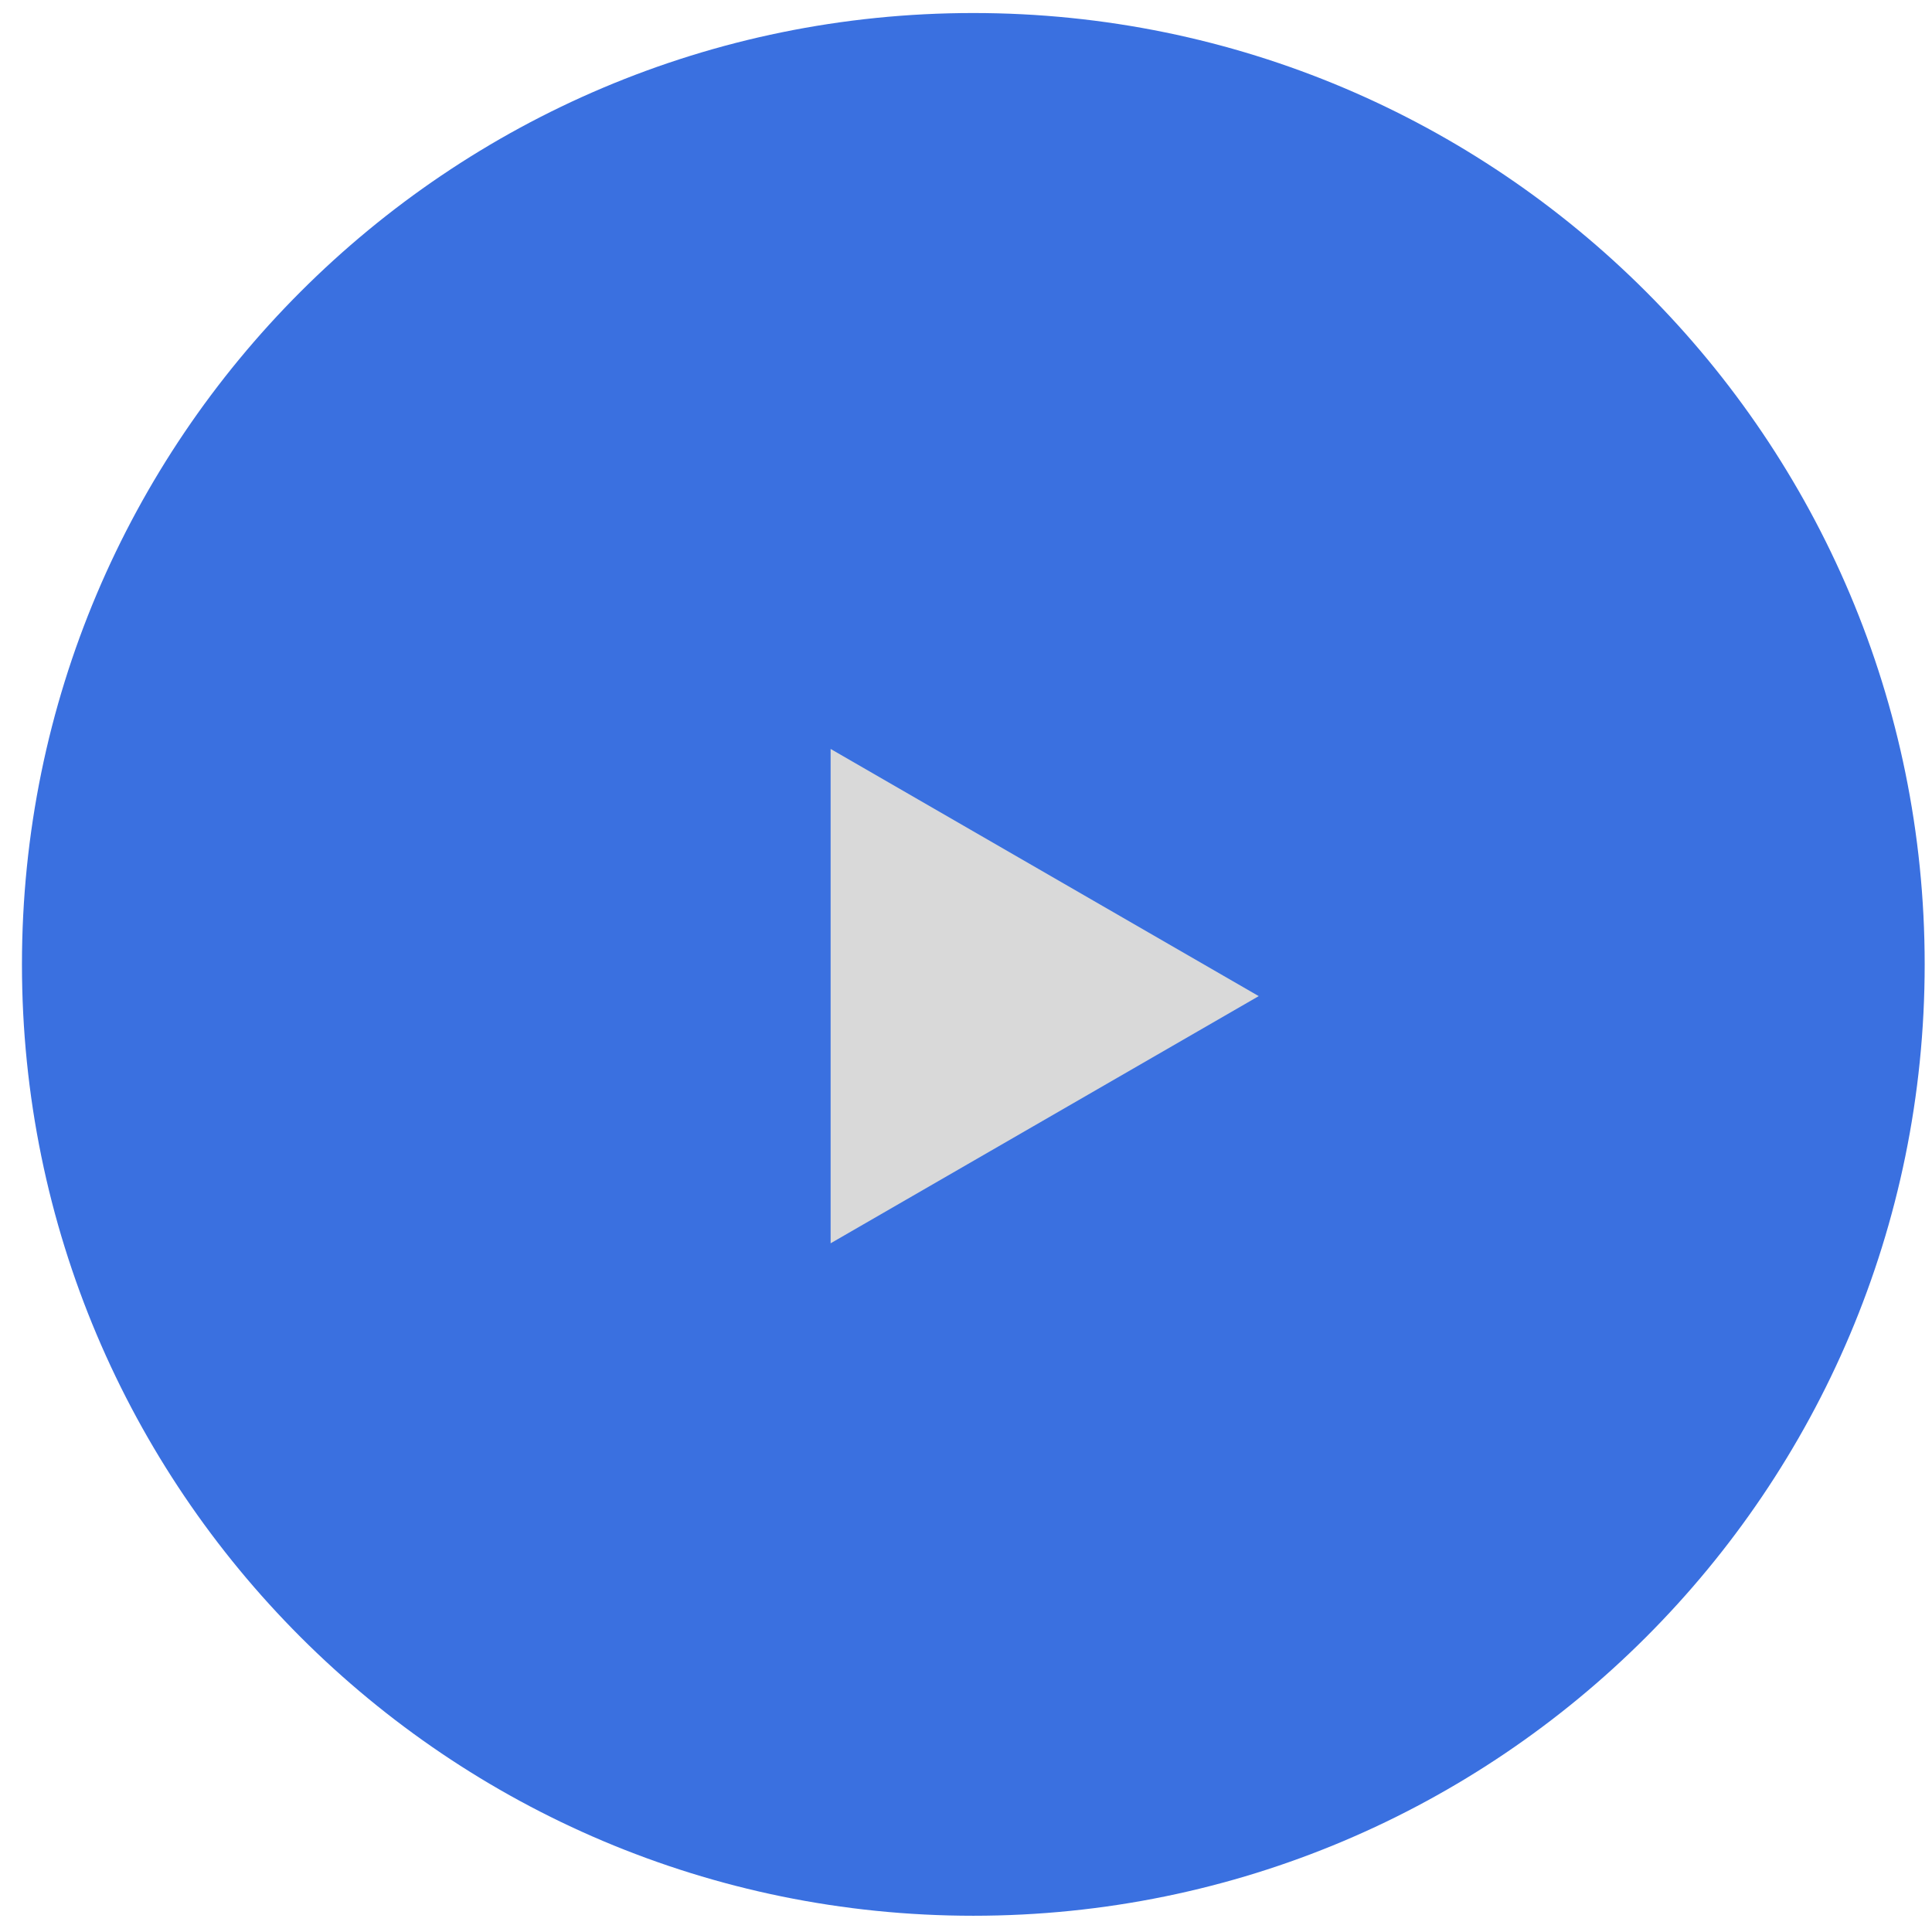 <svg width="66" height="66" viewBox="0 0 66 66" fill="none" xmlns="http://www.w3.org/2000/svg">
<path d="M65.75 32.945C65.75 50.895 51.199 65.445 33.25 65.445C15.301 65.445 0.75 50.895 0.75 32.945C0.75 14.996 15.301 0.445 33.25 0.445C51.199 0.445 65.75 14.996 65.75 32.945Z" fill="#3A70E0"/>
<path d="M43 34.029L28.375 42.473L28.375 25.585L43 34.029Z" fill="#D9D9D9"/>
</svg>
